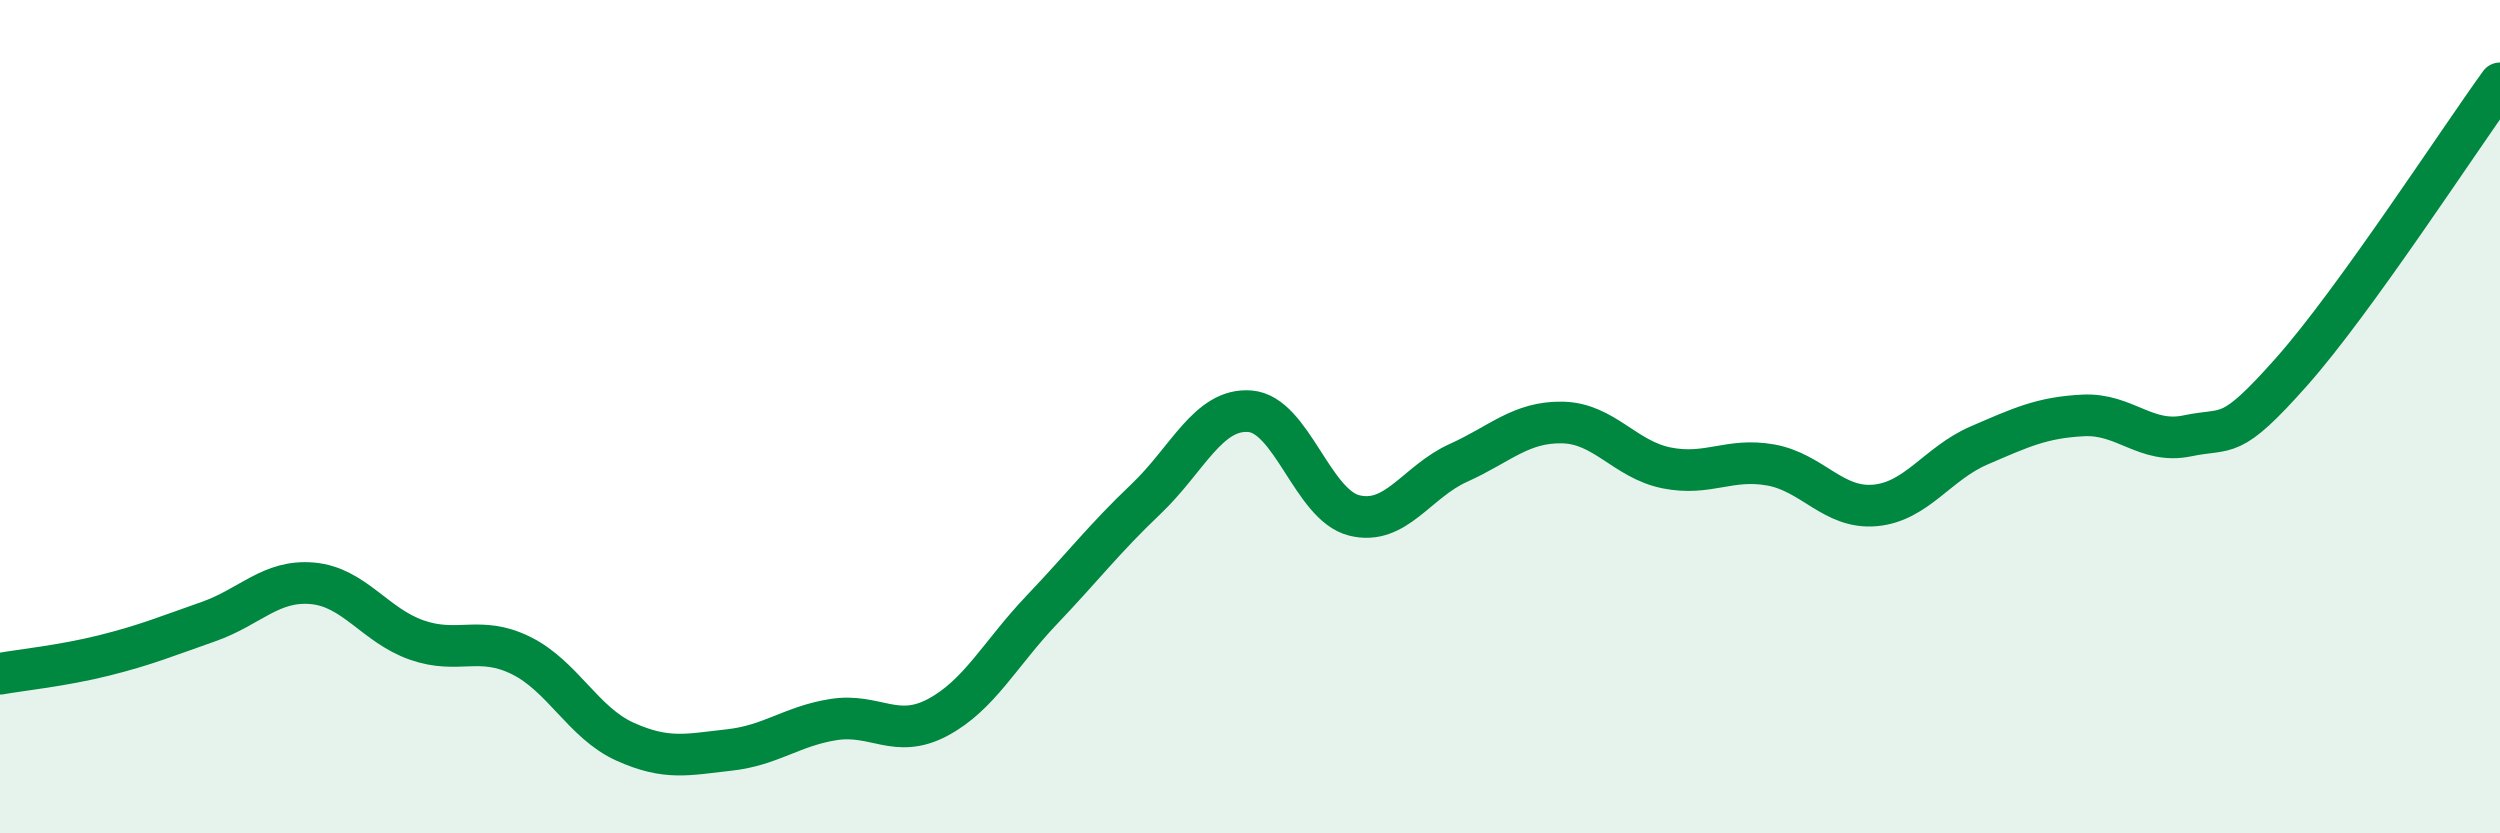 
    <svg width="60" height="20" viewBox="0 0 60 20" xmlns="http://www.w3.org/2000/svg">
      <path
        d="M 0,16.17 C 0.5,16.08 1.5,15.98 2.5,15.73 C 3.5,15.48 4,15.27 5,14.92 C 6,14.57 6.5,13.91 7.5,14 C 8.5,14.09 9,15.01 10,15.36 C 11,15.71 11.5,15.24 12.5,15.73 C 13.5,16.22 14,17.35 15,17.8 C 16,18.25 16.5,18.11 17.5,18 C 18.5,17.89 19,17.43 20,17.27 C 21,17.11 21.5,17.75 22.5,17.22 C 23.5,16.69 24,15.69 25,14.64 C 26,13.59 26.5,12.93 27.5,11.98 C 28.5,11.03 29,9.79 30,9.87 C 31,9.95 31.5,12.12 32.5,12.37 C 33.5,12.62 34,11.56 35,11.11 C 36,10.66 36.5,10.12 37.5,10.14 C 38.5,10.16 39,11.03 40,11.23 C 41,11.43 41.5,10.98 42.5,11.16 C 43.5,11.34 44,12.22 45,12.13 C 46,12.04 46.5,11.12 47.5,10.69 C 48.5,10.26 49,10.02 50,9.97 C 51,9.92 51.5,10.67 52.5,10.46 C 53.5,10.25 53.5,10.61 55,8.92 C 56.5,7.23 59,3.38 60,2L60 20L0 20Z"
        fill="#008740"
        opacity="0.1"
        stroke-linecap="round"
        stroke-linejoin="round"
      />
      <path
        d="M 0,16.17 C 0.5,16.08 1.5,15.98 2.5,15.73 C 3.5,15.48 4,15.27 5,14.92 C 6,14.57 6.5,13.91 7.5,14 C 8.5,14.09 9,15.01 10,15.36 C 11,15.71 11.5,15.24 12.5,15.73 C 13.5,16.22 14,17.35 15,17.8 C 16,18.25 16.5,18.11 17.5,18 C 18.5,17.89 19,17.43 20,17.27 C 21,17.11 21.5,17.75 22.5,17.22 C 23.5,16.69 24,15.69 25,14.64 C 26,13.59 26.5,12.93 27.5,11.98 C 28.5,11.03 29,9.79 30,9.87 C 31,9.95 31.5,12.12 32.5,12.37 C 33.5,12.62 34,11.56 35,11.11 C 36,10.66 36.5,10.12 37.5,10.14 C 38.5,10.16 39,11.03 40,11.23 C 41,11.43 41.5,10.98 42.5,11.16 C 43.5,11.34 44,12.22 45,12.13 C 46,12.04 46.5,11.12 47.5,10.69 C 48.5,10.26 49,10.02 50,9.97 C 51,9.92 51.5,10.67 52.5,10.46 C 53.5,10.25 53.5,10.61 55,8.92 C 56.5,7.23 59,3.38 60,2"
        stroke="#008740"
        stroke-width="1"
        fill="none"
        stroke-linecap="round"
        stroke-linejoin="round"
      />
    </svg>
  